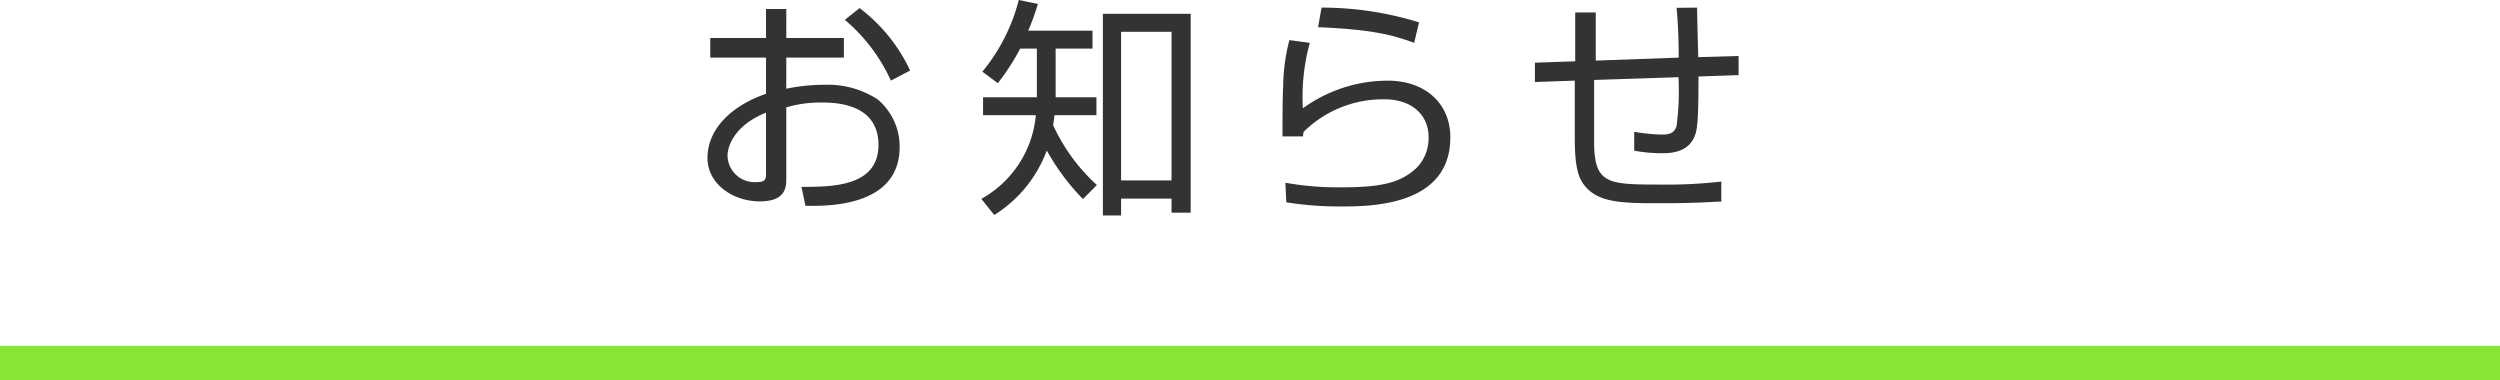 <svg xmlns="http://www.w3.org/2000/svg" viewBox="0 0 217 33.02"><defs><style>.cls-1{fill:none;stroke:#89e637;stroke-miterlimit:10;stroke-width:3px;}.cls-2{fill:#333;}</style></defs><title>アセット 4</title><g id="レイヤー_2" data-name="レイヤー 2"><g id="main"><line class="cls-1" y1="31.52" x2="217" y2="31.52"/><path class="cls-2" d="M66.49.78h1.76V3.3h5V5h-5V7.7a16.32,16.32,0,0,1,3.28-.34,7.93,7.93,0,0,1,4.64,1.26,5.35,5.35,0,0,1,1.92,4.14c0,5.24-6.38,5.14-8.18,5.1l-.34-1.64c2.62,0,6.68,0,6.68-3.64,0-3.5-3.52-3.68-4.86-3.68a10.48,10.48,0,0,0-3.14.42v6.16c0,.7,0,2-2.3,2S61.41,16,61.41,13.7s1.8-4.42,5.08-5.56V5H61.65V3.3h4.84Zm0,9c-2.76,1.1-3.34,2.94-3.34,3.72a2.35,2.35,0,0,0,2.58,2.3c.44,0,.76-.06.76-.62ZM74.61.7A14.5,14.5,0,0,1,79,6.12L77.33,7a15,15,0,0,0-4-5.28Z"/><path class="cls-2" d="M94.83,2.66V4.22h-3.2V8.44h3.54V10H91.53c-.06.48-.08.62-.12.86a16.12,16.12,0,0,0,3.8,5.2L94,17.28a19.62,19.62,0,0,1-3.14-4.22,11.13,11.13,0,0,1-4.56,5.6l-1.12-1.4A9.24,9.24,0,0,0,89.91,10H85.33V8.44H90V4.22H88.55a19.46,19.46,0,0,1-1.94,3l-1.34-1A16,16,0,0,0,88.43,0l1.66.34a20.26,20.26,0,0,1-.84,2.32Zm8.52,15.8h-1.66V17.24H97.31V18.7H95.73V1.2h7.62Zm-1.66-15.7H97.31v12.9h4.38Z"/><path class="cls-2" d="M113.69,3.72a17.68,17.68,0,0,0-.6,5.68A12.59,12.59,0,0,1,120.45,7c3.28,0,5.44,2,5.44,4.92,0,6-7,6-9.52,6a28.7,28.7,0,0,1-4.72-.36l-.08-1.7a25.52,25.52,0,0,0,4.82.4c3.22,0,5.1-.3,6.56-1.68A3.66,3.66,0,0,0,124,11.9c0-1.88-1.4-3.28-3.84-3.28a9.79,9.79,0,0,0-7,2.82,2.68,2.68,0,0,0-.06.4l-1.78,0c0-.68,0-3.8.06-4.26a16.28,16.28,0,0,1,.54-4.1Zm9.06,0c-1.74-.64-3.5-1.16-8.34-1.36l.3-1.7a28.52,28.52,0,0,1,8.46,1.28Z"/><path class="cls-2" d="M147.31.66c0,.68.08,3.7.1,4.3l3.5-.1V6.52l-3.48.12c0,4.3-.14,4.74-.38,5.28-.6,1.38-2.2,1.38-2.82,1.38a13.45,13.45,0,0,1-2.38-.22V11.44a16,16,0,0,0,2.34.24c.5,0,1.14,0,1.34-.78a23.15,23.15,0,0,0,.16-4.2l-7.32.24,0,5.34c0,3.64,1.12,3.74,5.56,3.74a42.38,42.38,0,0,0,5.48-.26l0,1.74c-.66,0-1.9.14-5.14.14s-5.34,0-6.58-1.36c-.54-.6-1-1.36-1-4.2V7l-3.46.12,0-1.68,3.5-.12V1.08h1.78l0,4.18L145.71,5c0-2.26-.12-3.56-.18-4.32Z"/></g></g></svg>